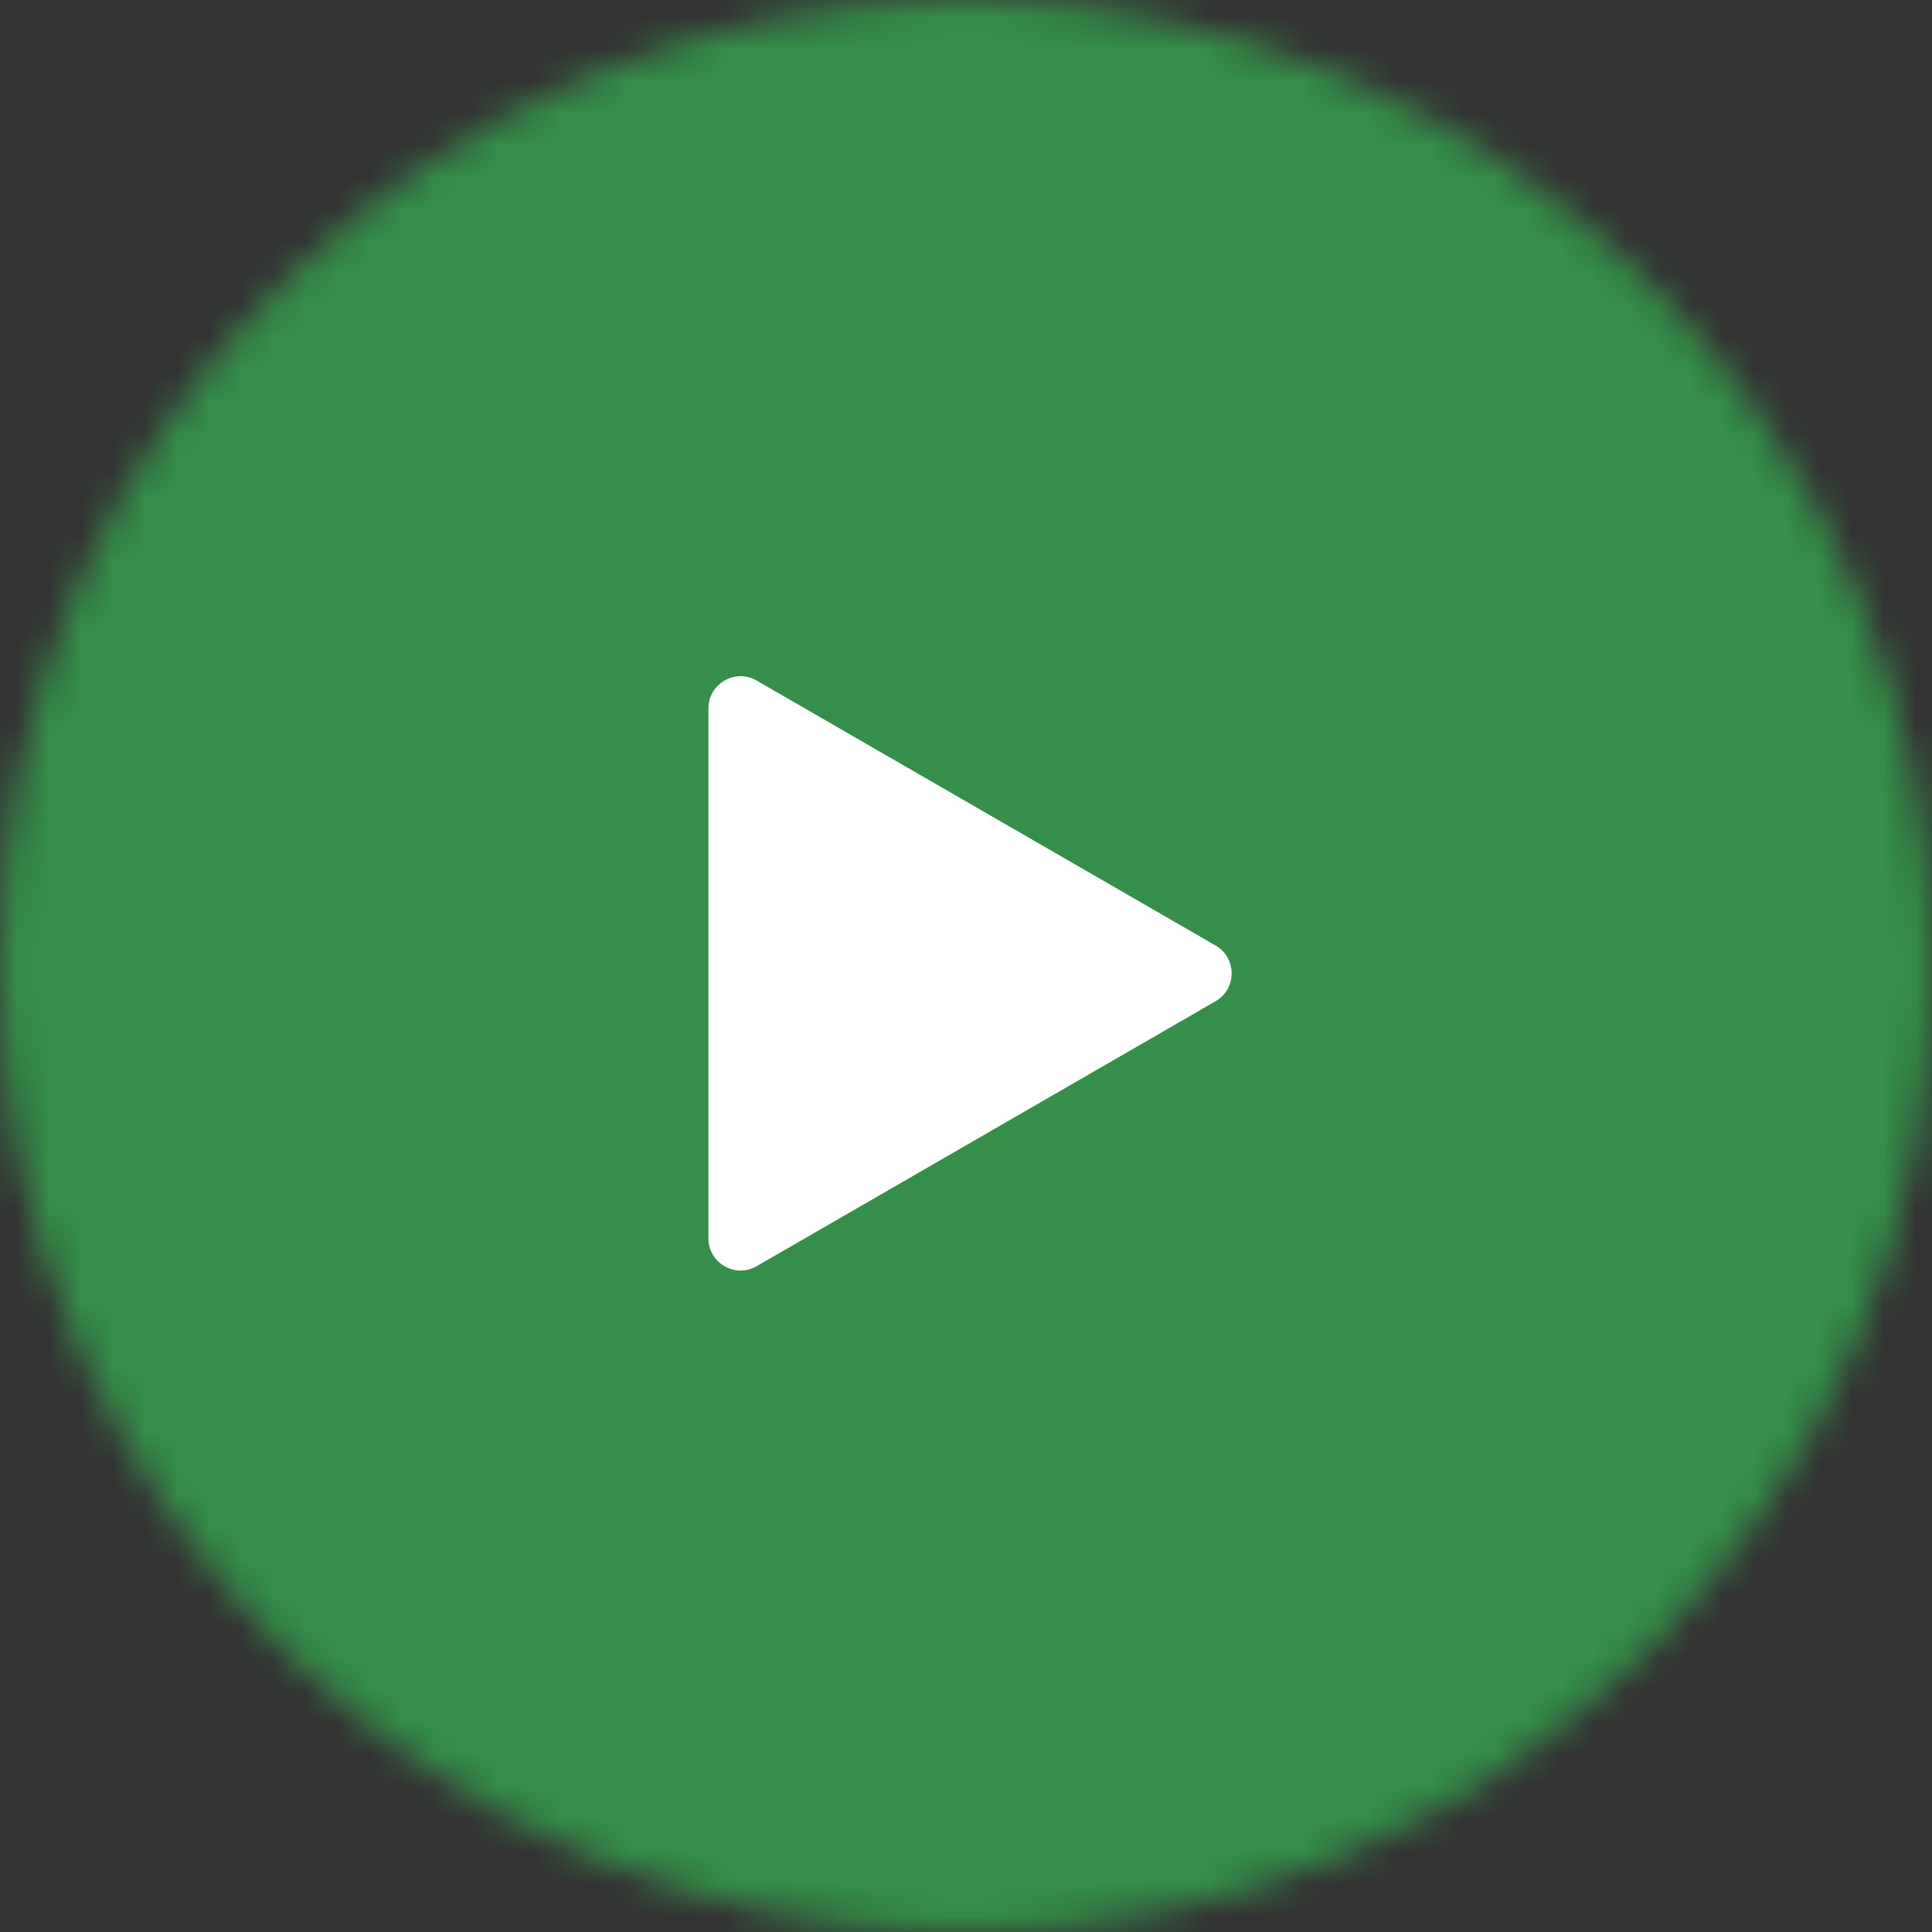 <?xml version="1.0" encoding="UTF-8"?> <svg xmlns="http://www.w3.org/2000/svg" width="60" height="60" viewBox="0 0 60 60" fill="none"><rect x="0" y="0" width="60" height="60" fill="#333333" stroke="none"/><g clip-path="url(#clip0_598_366)"><mask id="mask0_598_366" style="mask-type:luminance" maskUnits="userSpaceOnUse" x="0" y="0" width="60" height="60"><path d="M60 30C60 13.431 46.569 0 30 0C13.431 0 0 13.431 0 30C0 46.569 13.431 60 30 60C46.569 60 60 46.569 60 30Z" fill="white"></path></mask><g mask="url(#mask0_598_366)"><path d="M60 0H0V60H60V0Z" fill="#358E49"></path><path d="M37.75 29.363C38.417 29.748 38.417 30.71 37.75 31.095L23.5 39.322C22.833 39.707 22 39.226 22 38.456V22.002C22 21.232 22.833 20.751 23.5 21.136L37.75 29.363Z" fill="white"></path></g></g><defs><clipPath id="clip0_598_366"><rect width="60" height="60" fill="white"></rect></clipPath></defs></svg> 